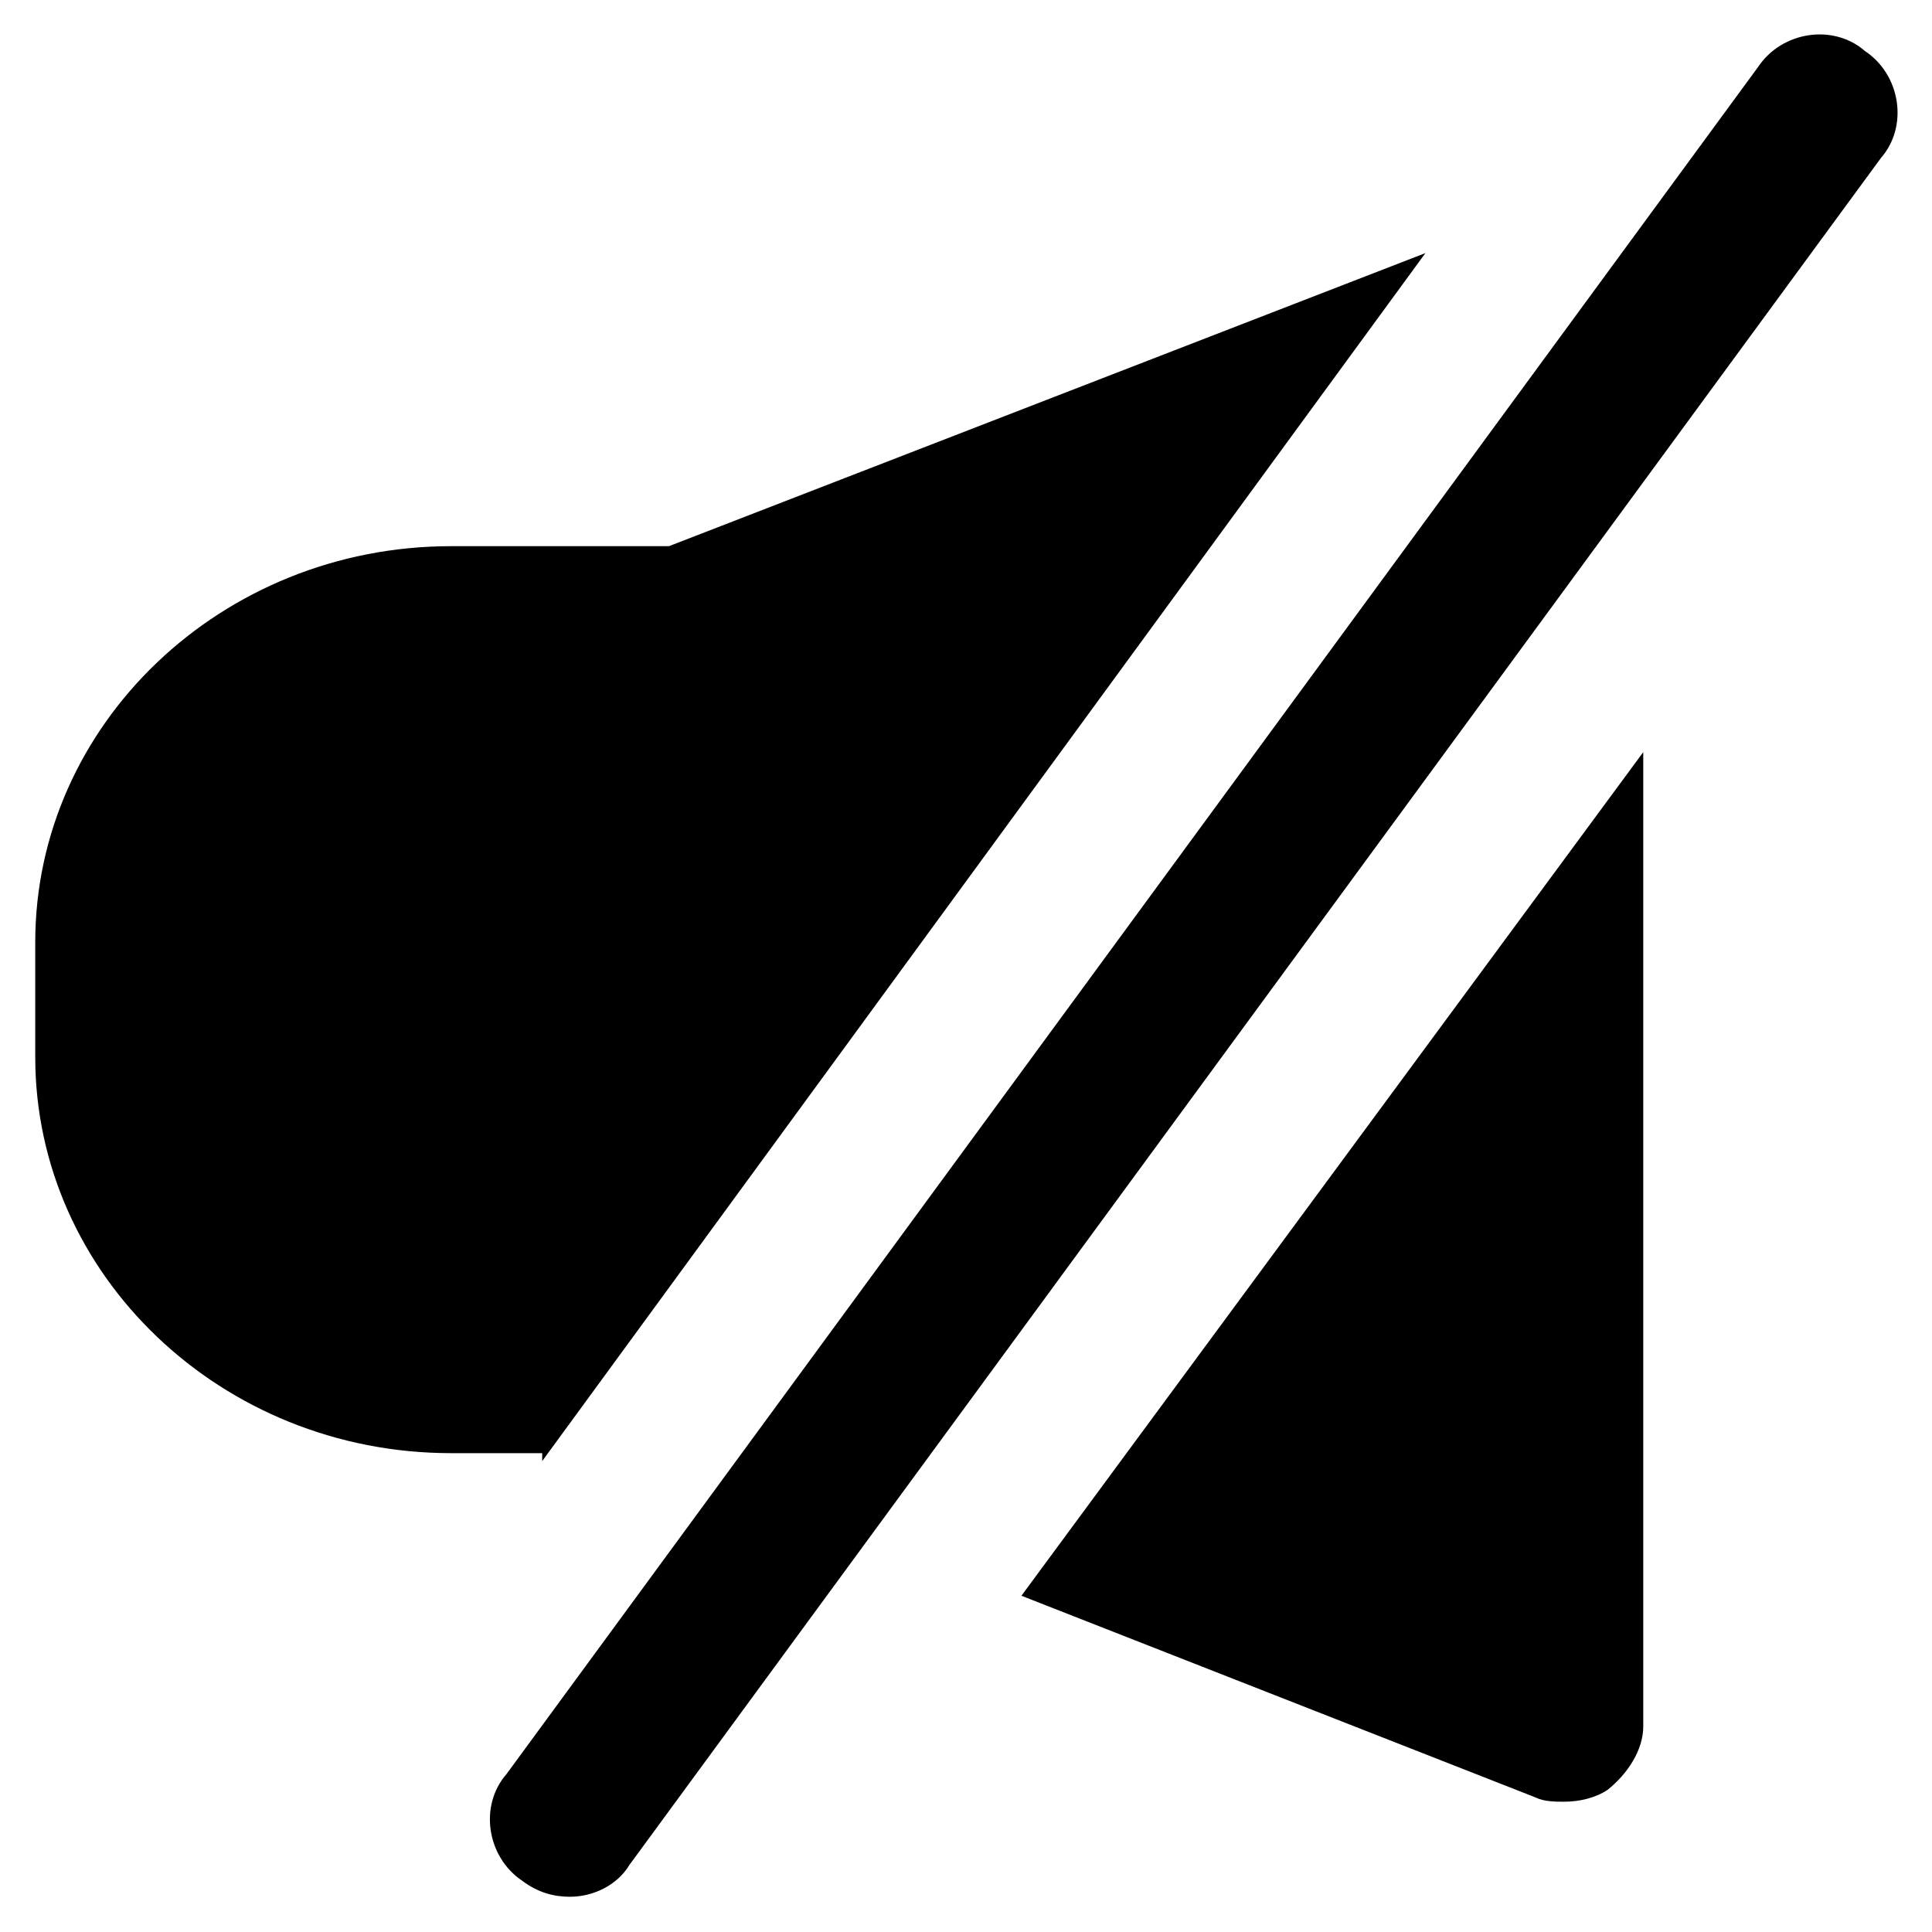 <?xml version="1.0" encoding="UTF-8"?>
<!-- Uploaded to: SVG Repo, www.svgrepo.com, Generator: SVG Repo Mixer Tools -->
<svg fill="#000000" width="800px" height="800px" version="1.1" viewBox="144 144 512 512" xmlns="http://www.w3.org/2000/svg">
 <g>
  <path d="m295.04 646.66c-4.199 0-8.398-1.051-12.594-4.199-9.445-6.297-11.547-19.941-4.199-28.34l331.67-452.38c6.297-9.445 19.941-11.547 28.34-4.199 9.445 6.297 11.547 19.941 4.199 28.34l-331.68 452.38c-3.148 5.25-9.445 8.398-15.742 8.398z"/>
  <path d="m287.69 531.2 234.06-320.13-200.47 77.672h-57.73c-60.879 0-110.21 47.23-110.21 104.96v30.438c0 57.727 49.332 104.96 110.21 104.96h24.141z"/>
  <path d="m414.69 566.89 136.45 53.531c2.098 1.051 5.246 1.051 7.348 1.051 4.199 0 8.398-1.051 11.547-3.148 5.246-4.199 9.445-10.496 9.445-16.793v-258.21z"/>
 </g>
</svg>